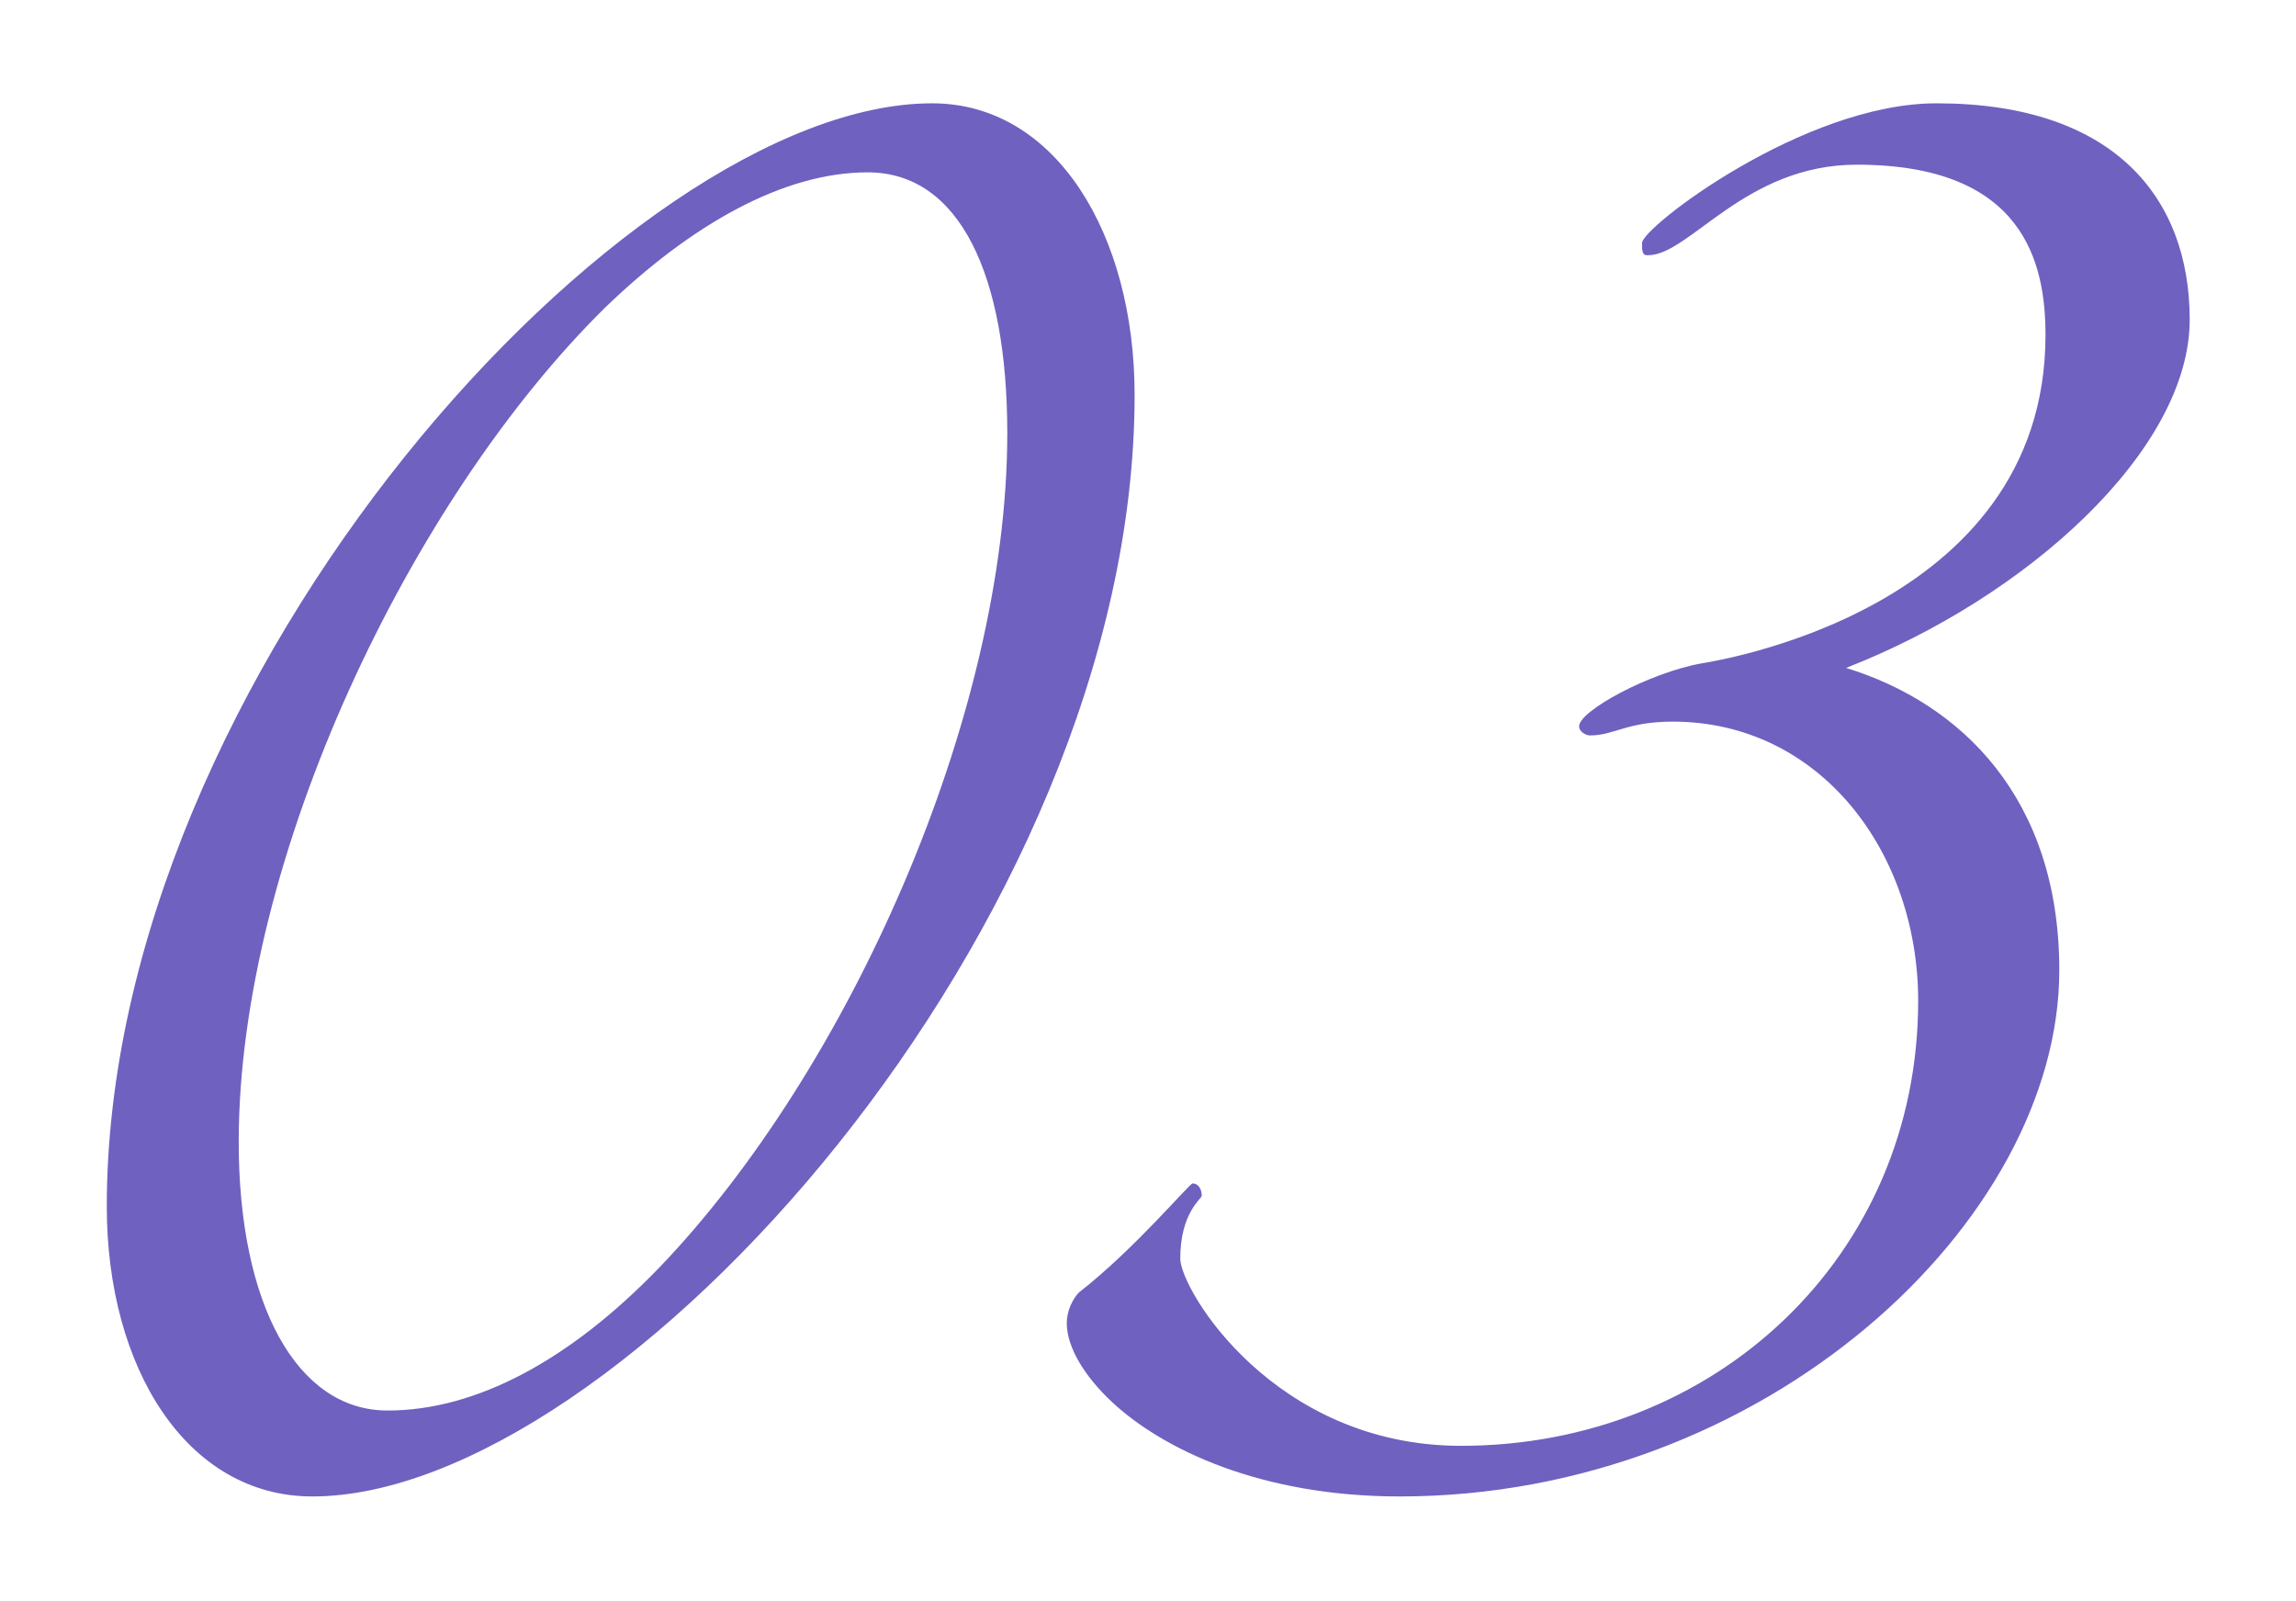<?xml version="1.0" encoding="UTF-8"?> <svg xmlns="http://www.w3.org/2000/svg" width="449" height="313" viewBox="0 0 449 313" fill="none"> <g filter="url(#filter0_d_1056_28)"> <path d="M172.282 10.2C196.582 10.2 211.882 36 211.882 67.2C211.882 170.7 110.782 282.6 51.082 282.6C26.482 282.6 10.882 257.4 10.882 225.9C10.882 122.4 112.582 10.2 172.282 10.2ZM186.982 74.7C186.982 43.8 177.682 23.7 159.682 23.7C143.182 23.7 125.182 33.9 108.382 50.1C70.282 87.6 36.682 157.8 36.682 213.3C36.682 245.1 48.082 265.8 65.782 265.8C83.182 265.8 101.482 255.9 118.882 237.9C155.782 199.5 186.982 130.2 186.982 74.7ZM351.012 120.6C373.512 127.5 392.712 146.1 392.712 179.7C392.712 228.9 335.112 282.6 263.712 282.6C236.412 282.6 217.212 273.3 207.312 264C202.212 259.2 198.612 253.5 198.612 248.7C198.612 246.3 199.812 243.9 201.012 242.7C211.812 234.3 222.612 221.4 223.212 221.4C224.412 221.4 225.012 222.6 225.012 223.8C225.012 224.4 220.812 227.1 220.812 236.1C220.812 242.1 239.112 272.7 275.712 272.7C325.212 272.7 365.112 235.8 365.112 185.7C365.112 156.6 345.912 131.1 317.112 131.1C308.112 131.1 305.712 133.8 300.912 133.8C300.312 133.8 298.812 133.2 298.812 132C298.812 129 312.612 121.5 322.812 119.7C324.312 119.4 390.012 109.8 390.012 55.5C390.012 41.4 385.812 22.2 353.112 22.2C331.212 22.2 320.412 39.9 312.312 39.9H312.012C311.112 39.9 311.112 38.7 311.112 37.8V37.5C311.112 34.5 342.612 10.2 368.712 10.2C403.212 10.2 418.212 28.5 418.212 52.5C418.212 78 386.412 106.8 351.012 120.6Z" fill="#6F61C0"></path> </g> <defs> <filter id="filter0_d_1056_28" x="0.883" y="0.199" width="447.328" height="312.4" filterUnits="userSpaceOnUse" color-interpolation-filters="sRGB"> <feFlood flood-opacity="0" result="BackgroundImageFix"></feFlood> <feColorMatrix in="SourceAlpha" type="matrix" values="0 0 0 0 0 0 0 0 0 0 0 0 0 0 0 0 0 0 127 0" result="hardAlpha"></feColorMatrix> <feOffset dx="10" dy="10"></feOffset> <feGaussianBlur stdDeviation="10"></feGaussianBlur> <feComposite in2="hardAlpha" operator="out"></feComposite> <feColorMatrix type="matrix" values="0 0 0 0 1 0 0 0 0 0.808 0 0 0 0 0.996 0 0 0 0.25 0"></feColorMatrix> <feBlend mode="normal" in2="BackgroundImageFix" result="effect1_dropShadow_1056_28"></feBlend> <feBlend mode="normal" in="SourceGraphic" in2="effect1_dropShadow_1056_28" result="shape"></feBlend> </filter> </defs> </svg> 